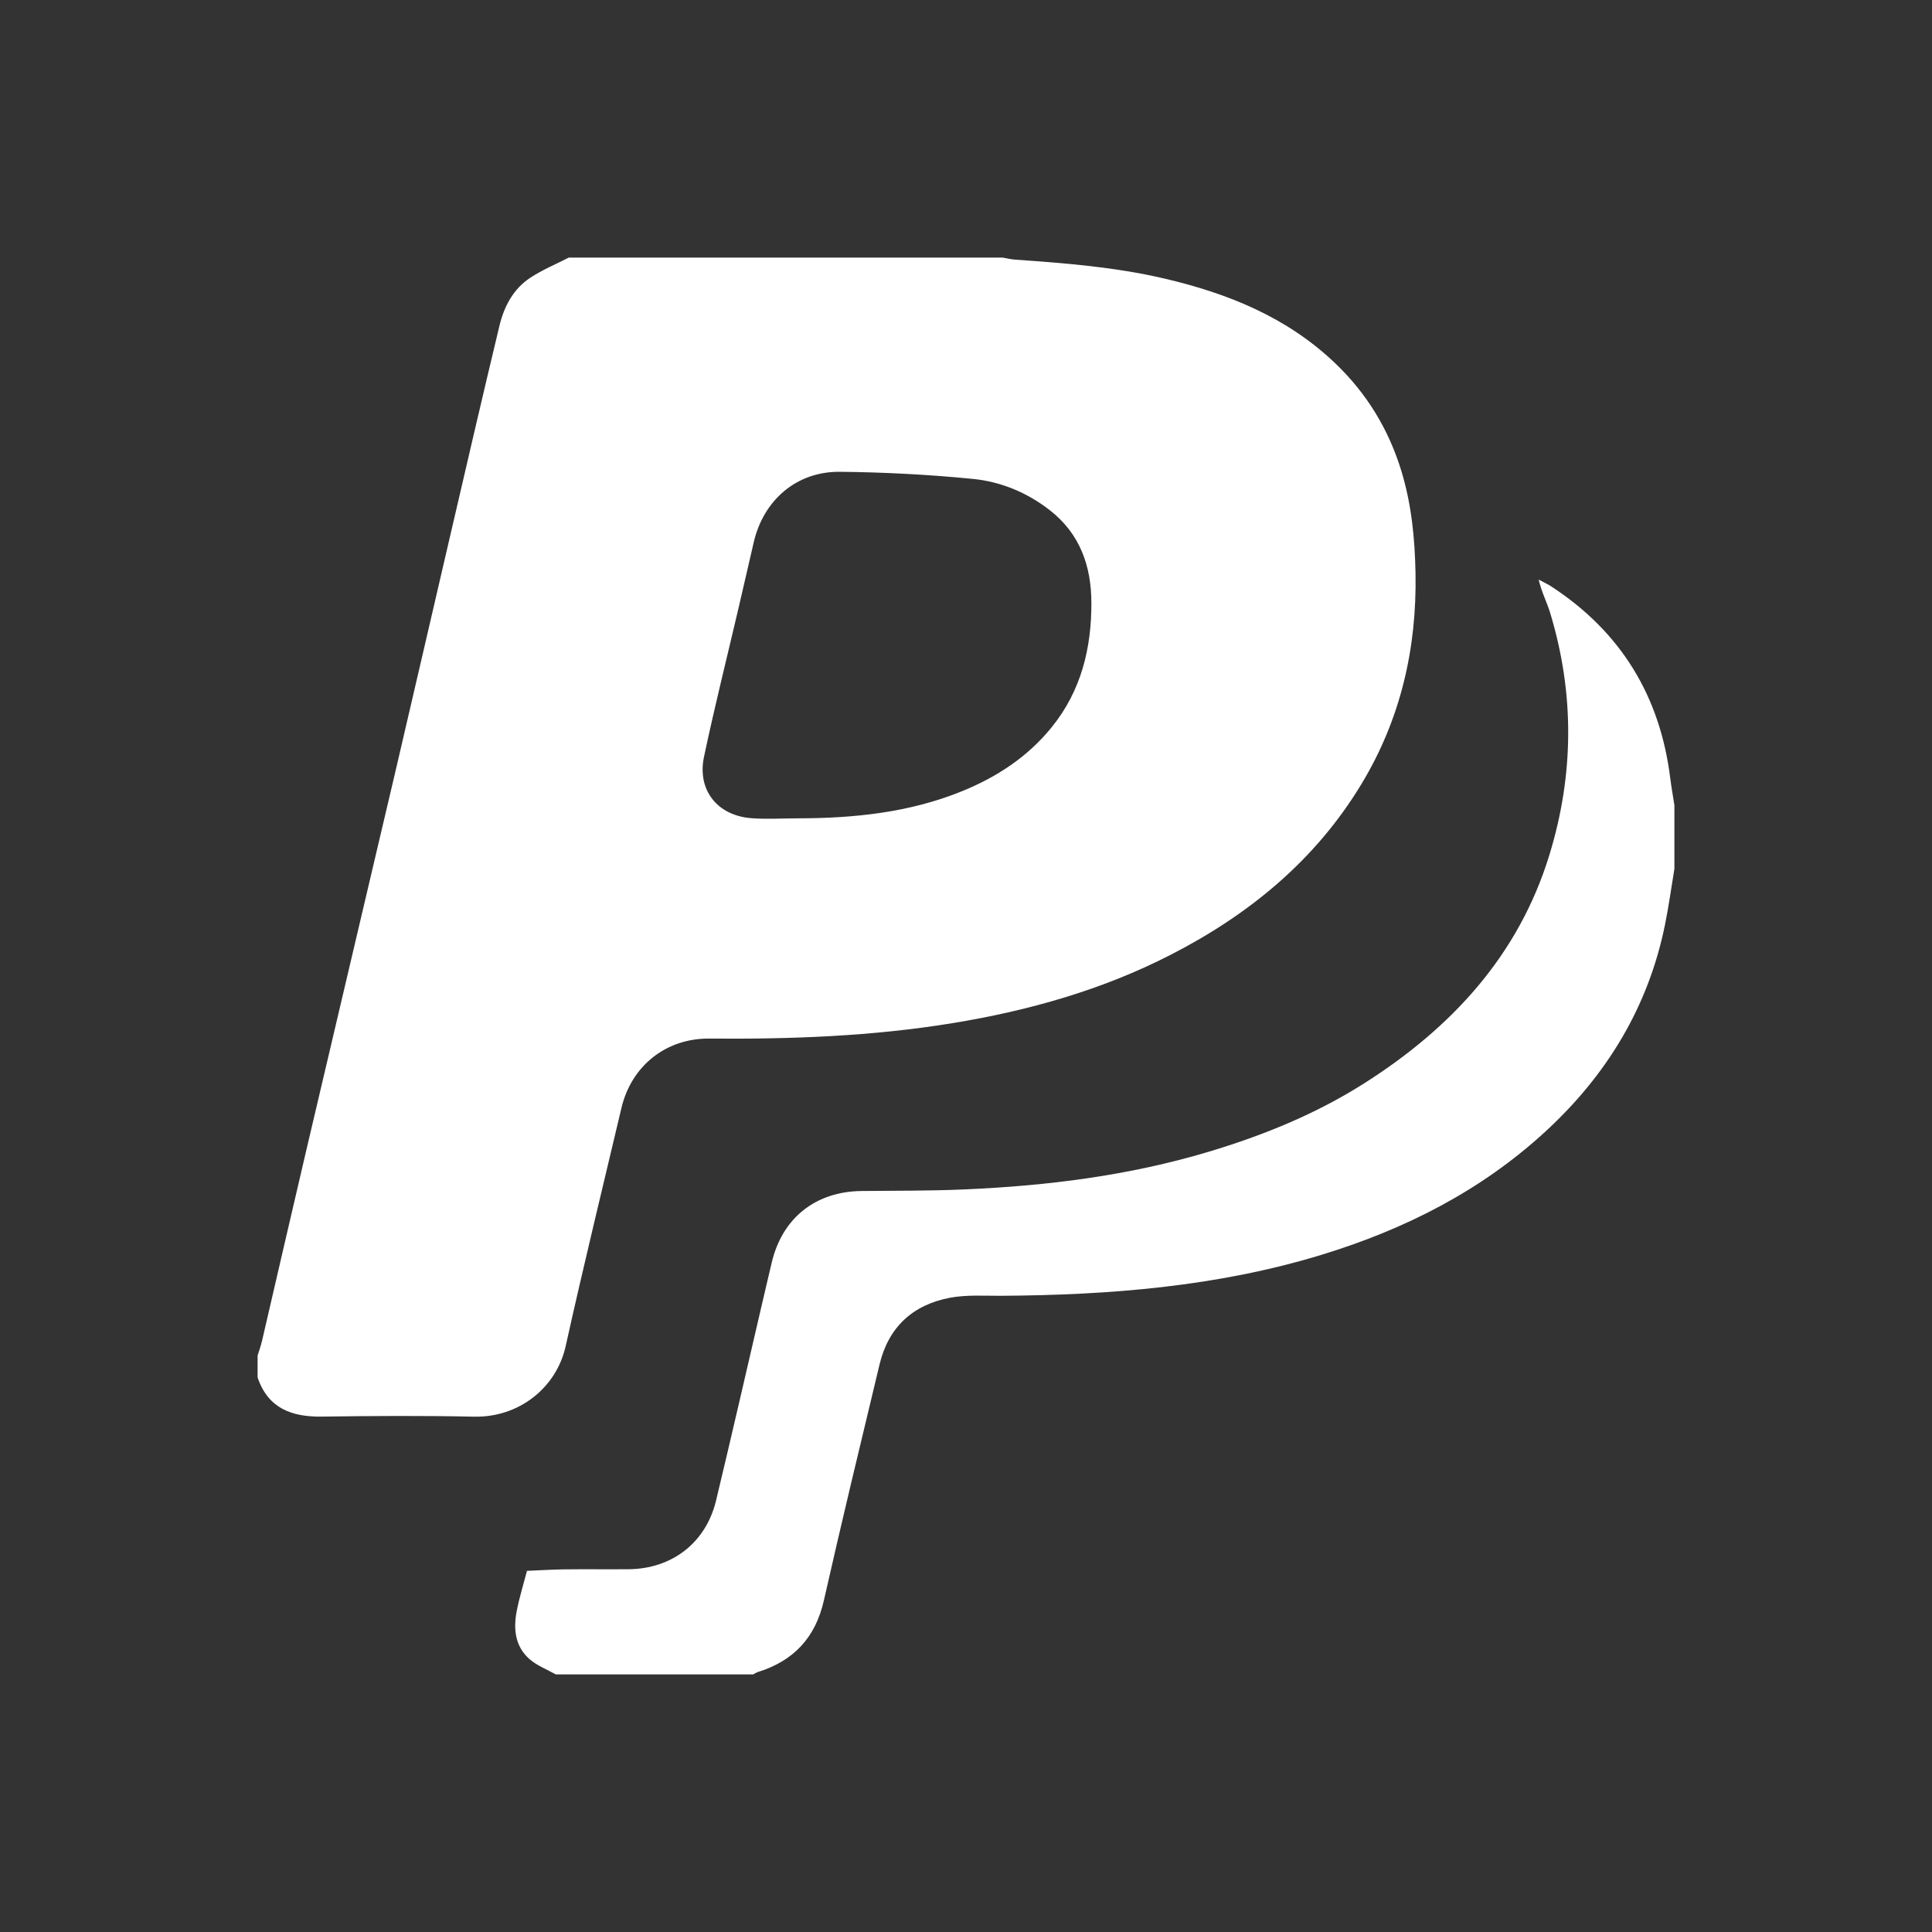 <?xml version="1.0" encoding="UTF-8"?>
<svg width="30px" height="30px" viewBox="0 0 30 30" version="1.1" xmlns="http://www.w3.org/2000/svg" xmlns:xlink="http://www.w3.org/1999/xlink">
    <rect x="0" y="0" width="30" height="30" fill="#333333" stroke="none"/>
    <!-- Generator: Sketch 55.1 (78136) - https://sketchapp.com -->
    <title>icn/pay/paypal</title>
    <desc>Created with Sketch.</desc>
    <g id="icn/pay/paypal" stroke="none" stroke-width="1" fill="none" fill-rule="evenodd">
        <path d="M12.39,12.707 C13.262,12.706 14.121,12.618 14.938,12.286 C15.48,12.065 15.958,11.753 16.331,11.292 C16.788,10.727 16.949,10.067 16.947,9.361 C16.946,8.793 16.772,8.292 16.307,7.927 C15.955,7.651 15.546,7.48 15.111,7.437 C14.424,7.369 13.733,7.333 13.043,7.326 C12.367,7.319 11.852,7.768 11.702,8.429 C11.624,8.771 11.545,9.112 11.465,9.454 C11.286,10.219 11.095,10.981 10.932,11.75 C10.823,12.264 11.135,12.661 11.659,12.704 C11.901,12.724 12.146,12.707 12.39,12.707 Z M8.832,4 L15.569,4 C15.635,4.011 15.701,4.028 15.767,4.032 C16.542,4.086 17.315,4.147 18.075,4.324 C19.065,4.555 19.983,4.924 20.732,5.64 C21.222,6.107 21.561,6.664 21.759,7.309 C21.918,7.828 21.97,8.361 21.98,8.9 C22.002,10.069 21.748,11.17 21.14,12.175 C20.426,13.357 19.397,14.201 18.182,14.824 C17.116,15.372 15.973,15.694 14.793,15.887 C13.541,16.092 12.279,16.138 11.014,16.127 C10.341,16.121 9.805,16.551 9.65,17.203 C9.359,18.436 9.058,19.666 8.784,20.902 C8.64,21.551 8.057,22.012 7.363,21.998 C6.575,21.981 5.787,21.986 4.999,21.997 C4.529,22.003 4.163,21.87 4,21.389 L4,21.049 C4.023,20.974 4.05,20.9 4.068,20.824 C4.299,19.832 4.526,18.84 4.759,17.849 C5.22,15.884 5.685,13.919 6.146,11.954 C6.435,10.721 6.718,9.486 7.006,8.252 C7.253,7.189 7.499,6.126 7.754,5.064 C7.826,4.761 7.969,4.486 8.237,4.311 C8.423,4.189 8.633,4.102 8.832,4 Z M8.63,26 C8.494,25.923 8.34,25.865 8.224,25.764 C7.996,25.566 7.97,25.292 8.024,25.014 C8.065,24.804 8.129,24.599 8.183,24.392 C8.379,24.384 8.576,24.371 8.772,24.369 C9.101,24.365 9.43,24.37 9.759,24.367 C10.433,24.362 10.96,23.957 11.118,23.304 C11.352,22.331 11.575,21.354 11.802,20.379 C11.863,20.12 11.922,19.861 11.984,19.603 C12.148,18.911 12.665,18.502 13.377,18.494 C13.91,18.488 14.444,18.493 14.977,18.469 C16.261,18.414 17.53,18.255 18.766,17.885 C19.616,17.63 20.432,17.299 21.183,16.822 C22.539,15.961 23.581,14.836 24.059,13.275 C24.442,12.027 24.451,10.765 24.069,9.511 C24.018,9.345 23.936,9.189 23.892,9 C23.957,9.035 24.026,9.066 24.088,9.106 C25.17,9.812 25.779,10.811 25.936,12.088 C25.954,12.228 25.979,12.366 26,12.505 L26,13.491 C25.952,13.781 25.912,14.072 25.854,14.359 C25.595,15.635 24.951,16.692 24,17.568 C22.998,18.491 21.816,19.089 20.519,19.485 C18.896,19.98 17.229,20.11 15.544,20.121 C15.278,20.122 15.006,20.103 14.748,20.152 C14.174,20.261 13.796,20.609 13.658,21.185 C13.365,22.406 13.07,23.627 12.793,24.852 C12.662,25.429 12.325,25.789 11.769,25.963 C11.743,25.971 11.72,25.987 11.696,26 L8.63,26 Z" id="Combined-Shape" fill="#ffffff"></path>
    </g>
</svg>